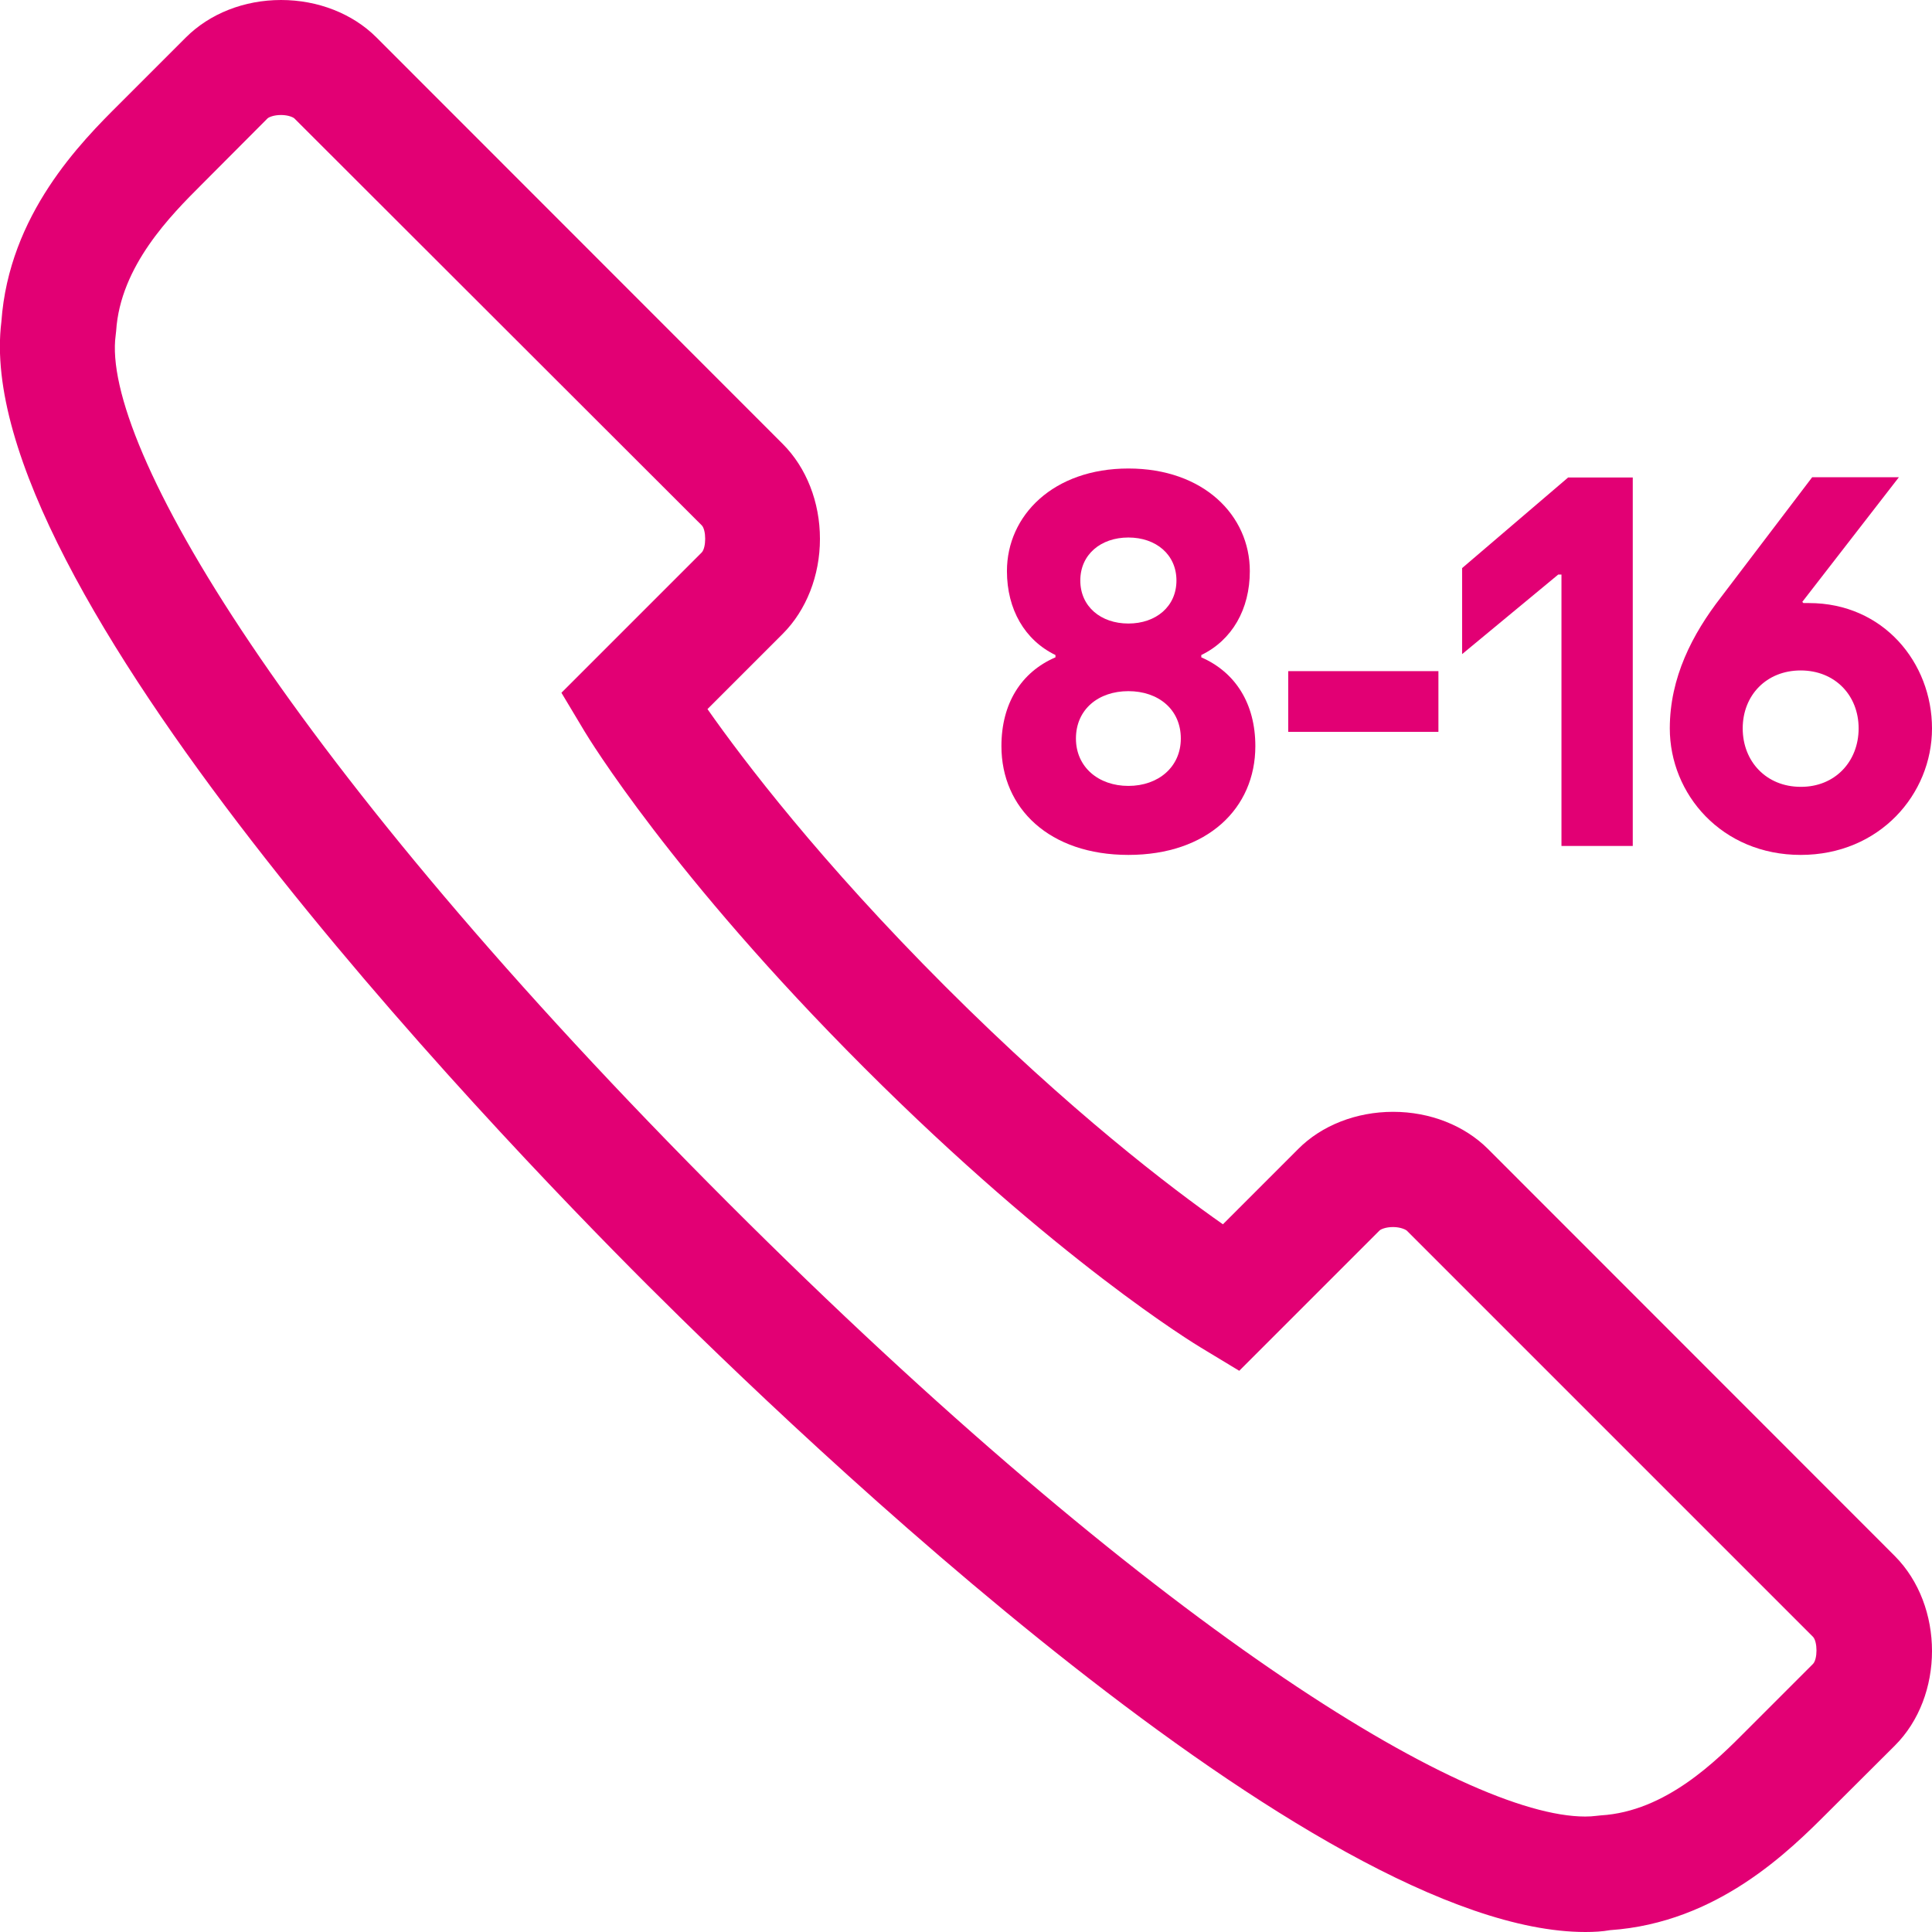 <?xml version="1.0" encoding="utf-8"?>
<!-- Generator: Adobe Illustrator 25.0.0, SVG Export Plug-In . SVG Version: 6.00 Build 0)  -->
<svg version="1.1" id="Layer_1" xmlns="http://www.w3.org/2000/svg" xmlns:xlink="http://www.w3.org/1999/xlink" x="0px" y="0px"
	 viewBox="0 0 84 84" width="84" height="84" style="enable-background:new 0 0 84 84;" xml:space="preserve">
<style type="text/css">
	.st0{fill:#E20074;}
</style>
<path class="st0" d="M68.93,84L68.93,84c-11.73,0-34.18-21.54-40.79-28.14c-6.96-6.96-29.5-30.5-28.08-41.87
	c0.33-4.67,3.46-7.81,5.15-9.49l2.87-2.87C9.12,0.59,10.62,0,12.22,0s3.1,0.59,4.13,1.61L34.03,19.3c1.03,1.03,1.62,2.53,1.62,4.13
	c0,1.59-0.59,3.1-1.62,4.13l-3.27,3.27c1.57,2.24,4.92,6.64,10.34,12.06c5.42,5.42,9.83,8.77,12.07,10.34l3.27-3.27
	c1.02-1.03,2.53-1.62,4.13-1.62c1.6,0,3.1,0.59,4.13,1.62l17.68,17.69c2.16,2.17,2.16,6.1,0,8.25l-2.88,2.87
	c-1.69,1.69-4.82,4.83-9.5,5.15C69.67,83.98,69.3,84,68.93,84z M12.22,5c-0.33,0-0.54,0.1-0.59,0.15L8.76,8.03
	c-1.32,1.32-3.53,3.53-3.71,6.36l-0.02,0.18c-0.65,4.7,7.41,18.51,26.64,37.74c18.43,18.43,31.99,26.67,37.25,26.67l0,0
	c0.17,0,0.34-0.01,0.49-0.03l0.19-0.02c2.83-0.17,5.03-2.38,6.35-3.71l2.87-2.87c0.21-0.2,0.21-0.98,0-1.19L61.16,53.5
	c-0.05-0.04-0.27-0.15-0.59-0.15c-0.33,0-0.54,0.1-0.59,0.15l-6.1,6.1l-1.67-1.01c-0.25-0.15-6.26-3.79-14.64-12.17
	S25.56,32.04,25.41,31.79l-1-1.67l6.1-6.1c0.2-0.21,0.2-0.98,0-1.18L12.81,5.16C12.77,5.11,12.55,5,12.22,5z"/>
<g>
	<path class="st0" d="M45.89,28.58v-0.1c-1.34-0.65-2.11-1.99-2.11-3.65c0-2.42,2.02-4.46,5.28-4.46c3.27,0,5.28,2.04,5.28,4.46
		c0,1.66-0.77,3-2.11,3.65v0.1c1.49,0.65,2.35,2.02,2.35,3.86c0,2.71-2.09,4.73-5.52,4.73c-3.43,0-5.52-2.02-5.52-4.73
		C43.54,30.59,44.4,29.22,45.89,28.58z M49.06,34.17c1.3,0,2.28-0.82,2.28-2.06c0-1.27-0.98-2.06-2.28-2.06
		c-1.3,0-2.28,0.79-2.28,2.06C46.78,33.35,47.76,34.17,49.06,34.17z M49.06,27.11c1.2,0,2.09-0.74,2.09-1.87
		c0-1.13-0.89-1.87-2.09-1.87c-1.2,0-2.09,0.74-2.09,1.87C46.97,26.37,47.86,27.11,49.06,27.11z"/>
	<path class="st0" d="M62.54,29.18v2.64h-6.53v-2.64H62.54z"/>
	<path class="st0" d="M70.99,20.75v16.03h-3.1V24.98h-0.14l-4.18,3.46v-3.74l4.61-3.94H70.99z"/>
	<path class="st0" d="M84,31.67c0,2.86-2.28,5.5-5.71,5.5c-3.43,0-5.69-2.64-5.69-5.5c0-2.21,0.98-4.1,2.23-5.71l3.96-5.21h3.77
		l-4.2,5.42l0.05,0.05h0.24C81.89,26.22,84,28.82,84,31.67z M80.81,31.67c0-1.44-1.03-2.52-2.52-2.52c-1.49,0-2.52,1.08-2.52,2.52
		c0,1.44,1.03,2.54,2.52,2.54C79.78,34.22,80.81,33.11,80.81,31.67z"/>
</g>
</svg>
